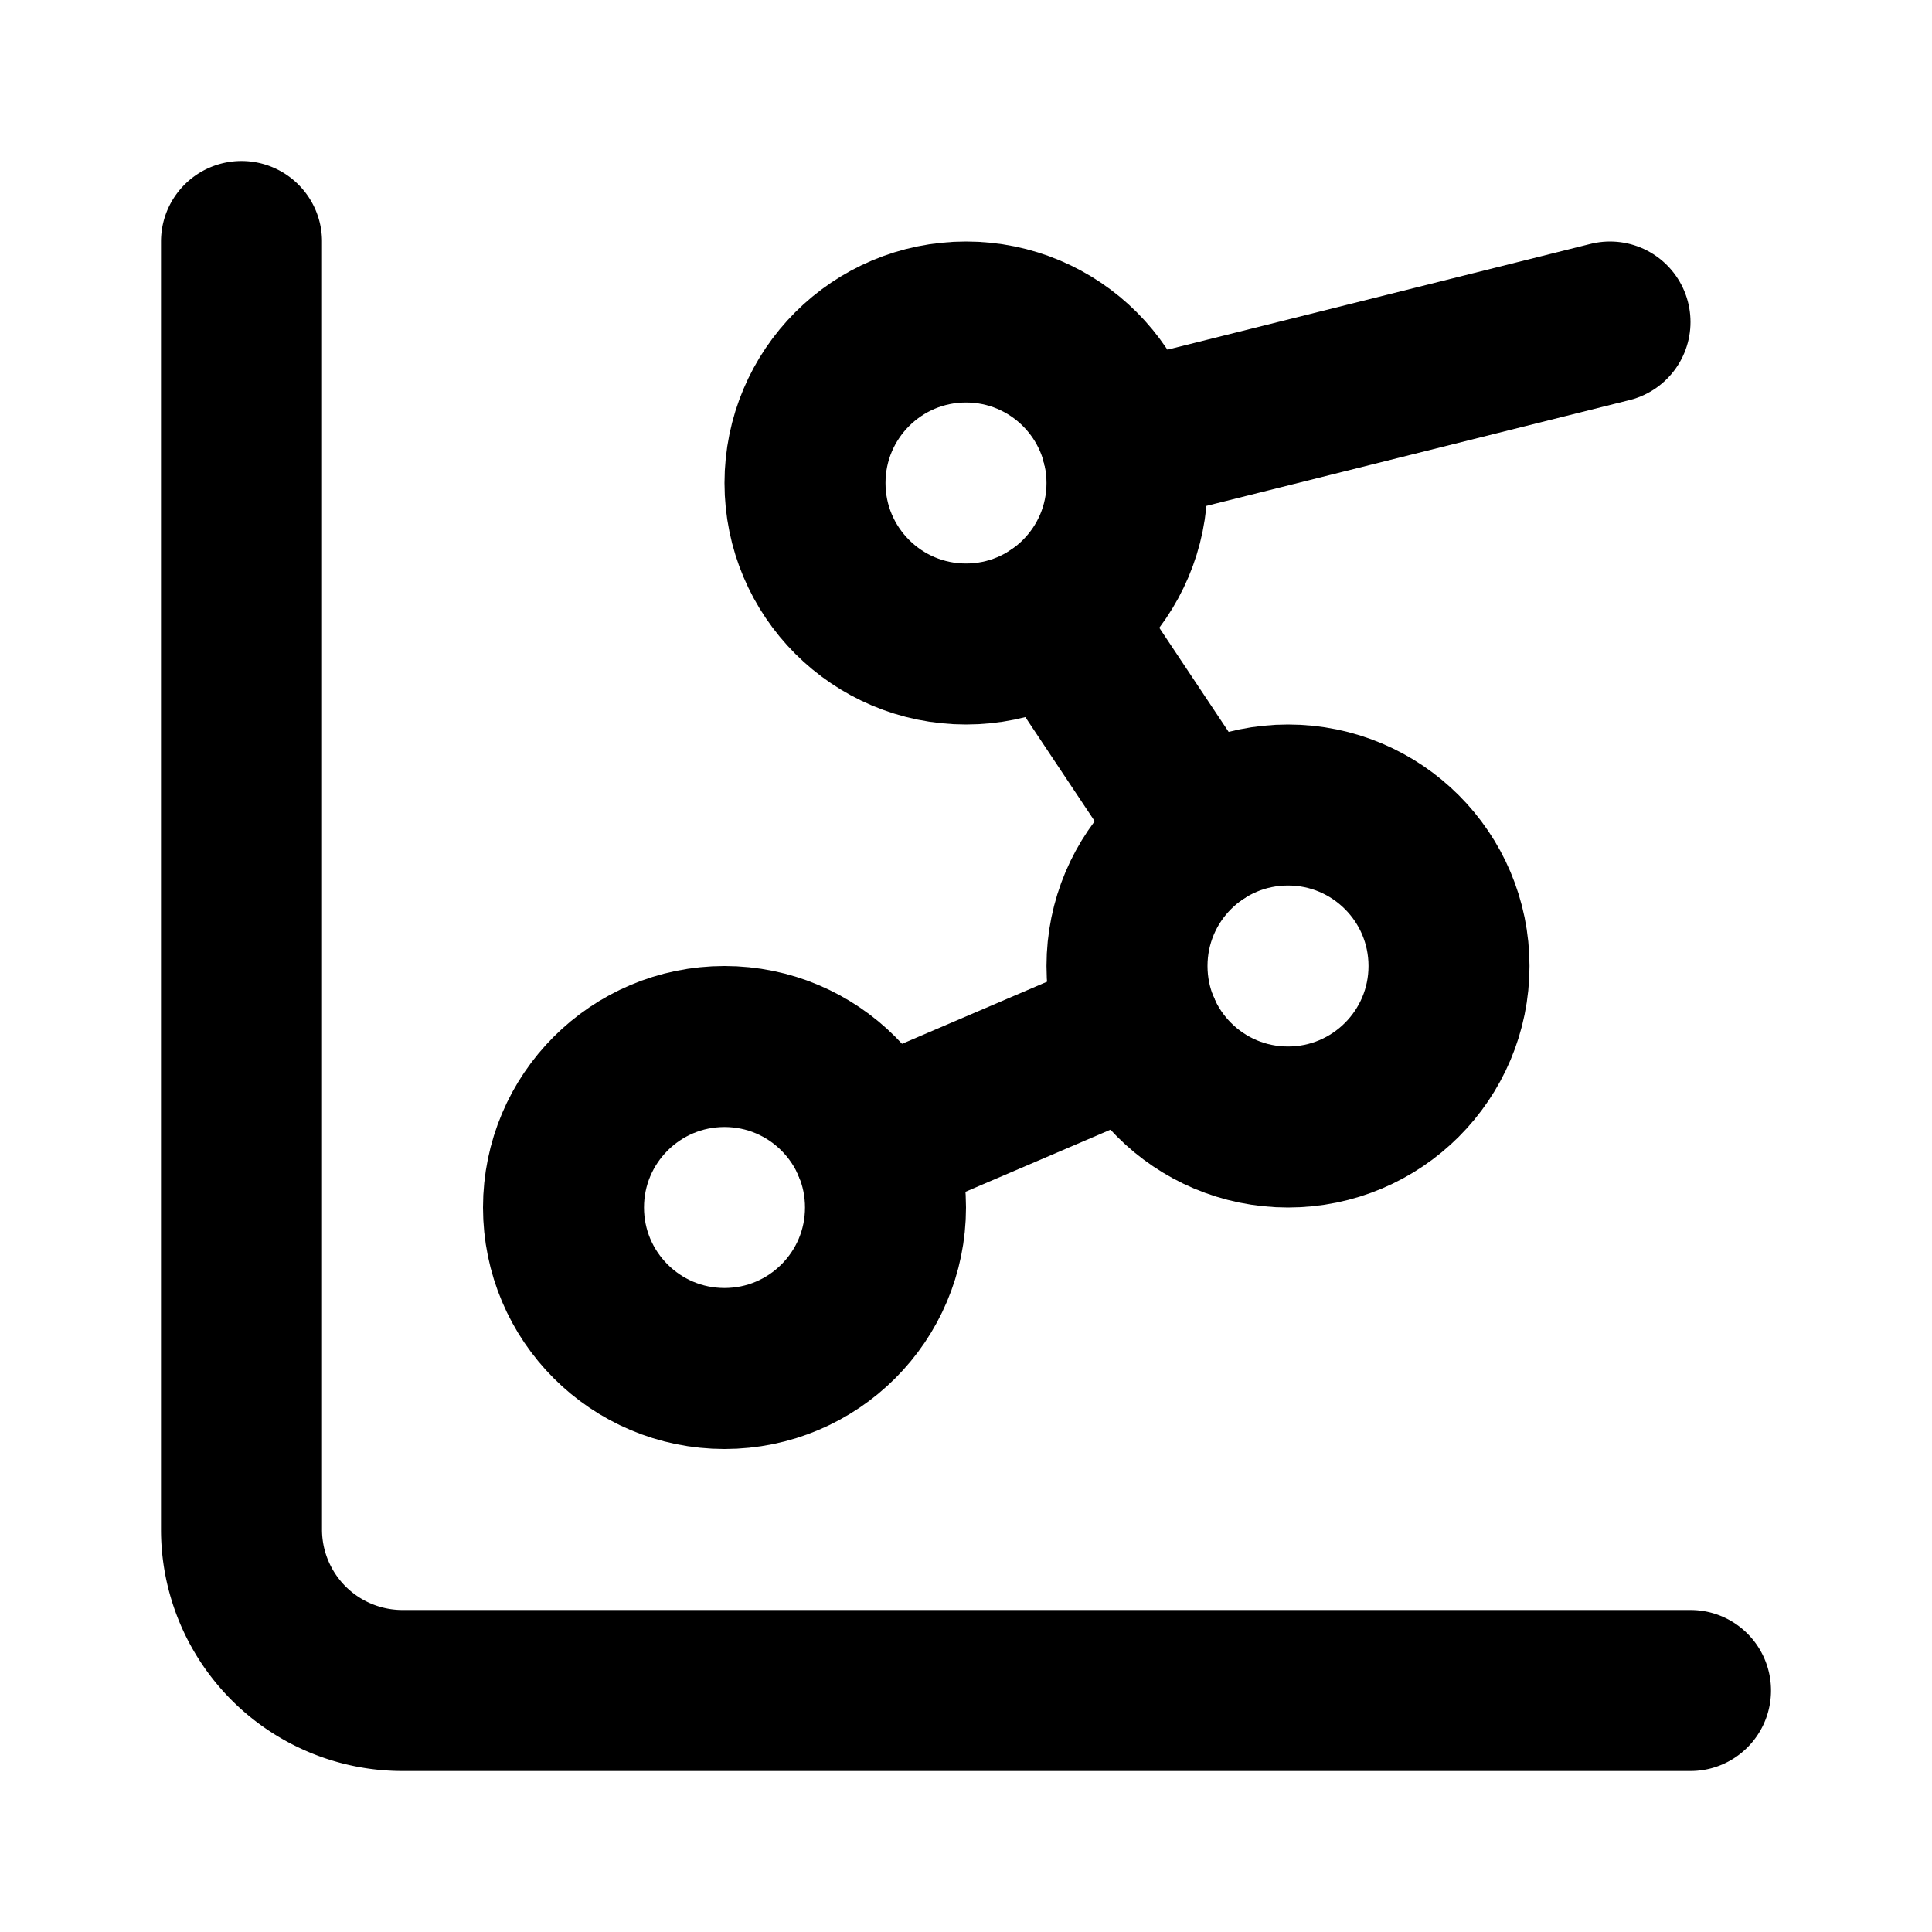 <svg xmlns="http://www.w3.org/2000/svg" width="40" height="40" viewBox="0 0 24 24" fill="none" stroke="hsl(45, 100%, 72%)" stroke-width="2" stroke-linecap="round" stroke-linejoin="round" class="lucide lucide-chart-network-icon lucide-chart-network"><path d="m13.11 7.664 1.78 2.672"/><path d="m14.162 12.788-3.324 1.424"/><path d="m20 4-6.06 1.515"/><path d="M3 3v16a2 2 0 0 0 2 2h16"/><circle cx="12" cy="6" r="2"/><circle cx="16" cy="12" r="2"/><circle cx="9" cy="15" r="2"/></svg>